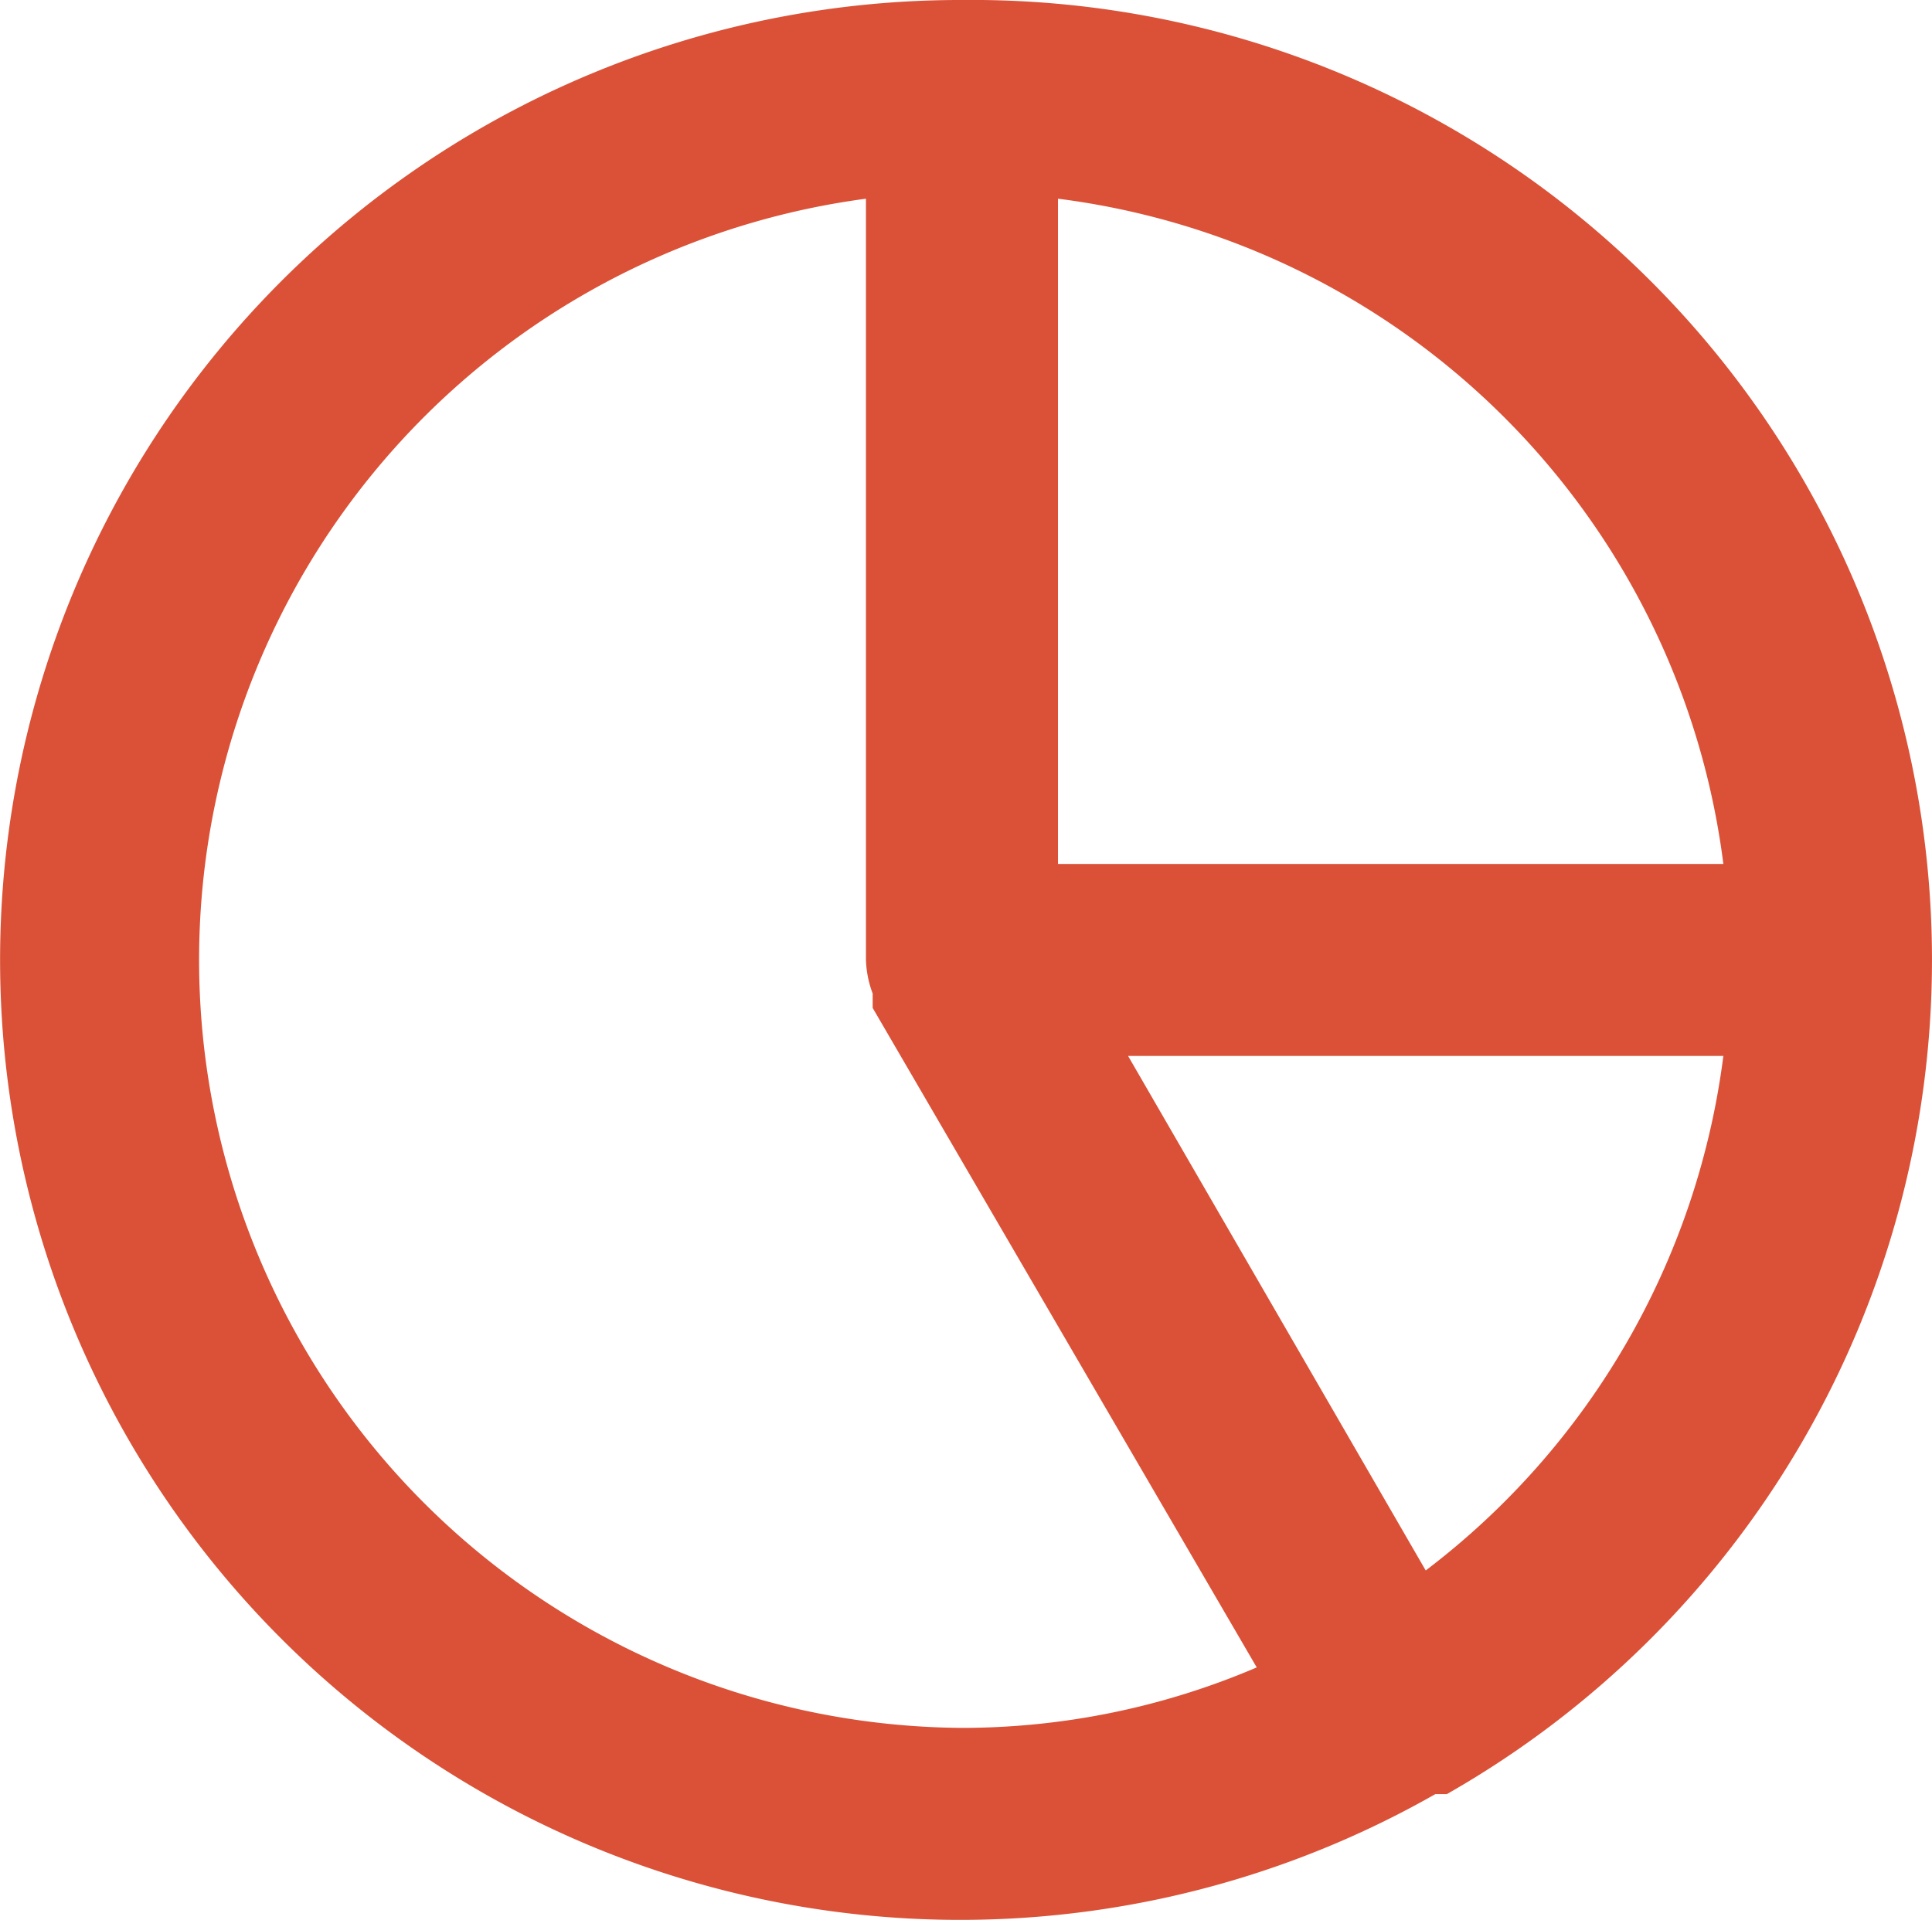 <svg xmlns="http://www.w3.org/2000/svg" width="20.122" height="20" viewBox="0 0 20.122 20">
  <path id="chart-pie" d="M12,2a10,10,0,1,0,4.93,18.69h.12A10,10,0,0,0,12,2Zm1,2.07A8,8,0,0,1,19.93,11H13ZM12,20A8,8,0,0,1,11,4.07V12a1.09,1.09,0,0,0,.07.35v.15l4,6.87A7.81,7.81,0,0,1,12,20Zm4.83-1.64L13.73,13h6.2A8,8,0,0,1,16.83,18.36Z" transform="translate(-1.981 -2)" fill="#da5137"/>
</svg>
